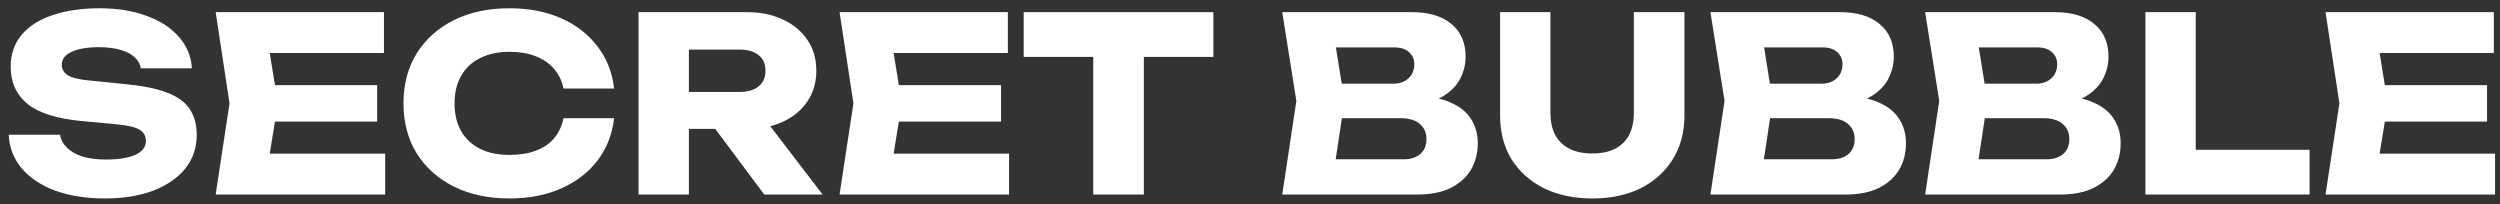 <?xml version="1.0" encoding="UTF-8"?> <svg xmlns="http://www.w3.org/2000/svg" width="257" height="21" viewBox="0 0 257 21" fill="none"><rect x="0" y="0" width="257" height="21" fill="#333333" stroke="none"/><path d="M255.666 8.75V12.5H241.941V8.75H255.666ZM245.466 10.625L244.241 18.15L242.141 15.8H256.491V20H239.066L240.491 10.625L239.066 1.25H256.366V5.45H242.141L244.241 3.1L245.466 10.625Z" fill="white"></path><path d="M225.724 1.25V17.7L223.399 15.4H237.424V20H220.549V1.25H225.724Z" fill="white"></path><path d="M211.179 10.825L211.604 9.85C213.054 9.883 214.245 10.108 215.179 10.525C216.129 10.925 216.837 11.492 217.304 12.225C217.77 12.942 218.004 13.775 218.004 14.725C218.004 15.742 217.77 16.65 217.304 17.45C216.837 18.233 216.137 18.858 215.204 19.325C214.287 19.775 213.137 20 211.754 20H197.904L199.354 10.375L197.904 1.25H211.254C212.987 1.25 214.337 1.658 215.304 2.475C216.27 3.275 216.754 4.392 216.754 5.825C216.754 6.608 216.57 7.358 216.204 8.075C215.837 8.792 215.245 9.4 214.429 9.9C213.629 10.383 212.545 10.692 211.179 10.825ZM203.029 18.8L201.029 16.375H210.354C211.104 16.375 211.687 16.192 212.104 15.825C212.52 15.458 212.729 14.95 212.729 14.3C212.729 13.65 212.504 13.133 212.054 12.75C211.604 12.35 210.937 12.15 210.054 12.15H202.354V8.6H209.354C209.954 8.6 210.454 8.425 210.854 8.075C211.27 7.708 211.479 7.217 211.479 6.6C211.479 6.1 211.304 5.692 210.954 5.375C210.604 5.042 210.104 4.875 209.454 4.875H201.054L203.029 2.45L204.304 10.375L203.029 18.8Z" fill="white"></path><path d="M189.108 10.825L189.533 9.85C190.983 9.883 192.175 10.108 193.108 10.525C194.058 10.925 194.767 11.492 195.233 12.225C195.7 12.942 195.933 13.775 195.933 14.725C195.933 15.742 195.7 16.65 195.233 17.45C194.767 18.233 194.067 18.858 193.133 19.325C192.217 19.775 191.067 20 189.683 20H175.833L177.283 10.375L175.833 1.25H189.183C190.917 1.25 192.267 1.658 193.233 2.475C194.2 3.275 194.683 4.392 194.683 5.825C194.683 6.608 194.5 7.358 194.133 8.075C193.767 8.792 193.175 9.4 192.358 9.9C191.558 10.383 190.475 10.692 189.108 10.825ZM180.958 18.8L178.958 16.375H188.283C189.033 16.375 189.617 16.192 190.033 15.825C190.45 15.458 190.658 14.95 190.658 14.3C190.658 13.65 190.433 13.133 189.983 12.75C189.533 12.35 188.867 12.15 187.983 12.15H180.283V8.6H187.283C187.883 8.6 188.383 8.425 188.783 8.075C189.2 7.708 189.408 7.217 189.408 6.6C189.408 6.1 189.233 5.692 188.883 5.375C188.533 5.042 188.033 4.875 187.383 4.875H178.983L180.958 2.45L182.233 10.375L180.958 18.8Z" fill="white"></path><path d="M159.385 11.625C159.385 12.475 159.543 13.217 159.86 13.85C160.193 14.467 160.677 14.942 161.31 15.275C161.96 15.608 162.752 15.775 163.685 15.775C164.635 15.775 165.427 15.608 166.06 15.275C166.693 14.942 167.168 14.467 167.485 13.85C167.802 13.217 167.96 12.475 167.96 11.625V1.25H173.16V11.875C173.16 13.592 172.76 15.092 171.96 16.375C171.177 17.642 170.077 18.633 168.66 19.35C167.243 20.05 165.585 20.4 163.685 20.4C161.802 20.4 160.143 20.05 158.71 19.35C157.293 18.633 156.185 17.642 155.385 16.375C154.602 15.092 154.21 13.592 154.21 11.875V1.25H159.385V11.625Z" fill="white"></path><path d="M145.09 10.825L145.515 9.85C146.965 9.883 148.156 10.108 149.09 10.525C150.04 10.925 150.748 11.492 151.215 12.225C151.681 12.942 151.915 13.775 151.915 14.725C151.915 15.742 151.681 16.65 151.215 17.45C150.748 18.233 150.048 18.858 149.115 19.325C148.198 19.775 147.048 20 145.665 20H131.815L133.265 10.375L131.815 1.25H145.165C146.898 1.25 148.248 1.658 149.215 2.475C150.181 3.275 150.665 4.392 150.665 5.825C150.665 6.608 150.481 7.358 150.115 8.075C149.748 8.792 149.156 9.4 148.34 9.9C147.54 10.383 146.456 10.692 145.09 10.825ZM136.94 18.8L134.94 16.375H144.265C145.015 16.375 145.598 16.192 146.015 15.825C146.431 15.458 146.64 14.95 146.64 14.3C146.64 13.65 146.415 13.133 145.965 12.75C145.515 12.35 144.848 12.15 143.965 12.15H136.265V8.6H143.265C143.865 8.6 144.365 8.425 144.765 8.075C145.181 7.708 145.39 7.217 145.39 6.6C145.39 6.1 145.215 5.692 144.865 5.375C144.515 5.042 144.015 4.875 143.365 4.875H134.965L136.94 2.45L138.215 10.375L136.94 18.8Z" fill="white"></path><path d="M112.386 3.525H117.586V20H112.386V3.525ZM105.236 1.25H124.736V5.85H105.236V1.25Z" fill="white"></path><path d="M102.907 8.75V12.5H89.182V8.75H102.907ZM92.707 10.625L91.482 18.15L89.382 15.8H103.732V20H86.307L87.732 10.625L86.307 1.25H103.607V5.45H89.382L91.482 3.1L92.707 10.625Z" fill="white"></path><path d="M69.217 9.45H76.042C76.875 9.45 77.525 9.258 77.992 8.875C78.458 8.492 78.692 7.958 78.692 7.275C78.692 6.575 78.458 6.042 77.992 5.675C77.525 5.292 76.875 5.1 76.042 5.1H68.492L70.817 2.625V20H65.642V1.25H76.767C78.2 1.25 79.45 1.508 80.517 2.025C81.583 2.525 82.417 3.225 83.017 4.125C83.617 5.008 83.917 6.058 83.917 7.275C83.917 8.458 83.617 9.5 83.017 10.4C82.417 11.3 81.583 12 80.517 12.5C79.45 13 78.2 13.25 76.767 13.25H69.217V9.45ZM72.017 11.225H77.842L84.567 20H78.567L72.017 11.225Z" fill="white"></path><path d="M63.127 12.15C62.944 13.8 62.377 15.25 61.427 16.5C60.477 17.733 59.227 18.692 57.677 19.375C56.144 20.058 54.377 20.4 52.377 20.4C50.194 20.4 48.285 19.992 46.652 19.175C45.019 18.358 43.743 17.217 42.827 15.75C41.927 14.283 41.477 12.575 41.477 10.625C41.477 8.675 41.927 6.967 42.827 5.5C43.743 4.033 45.019 2.892 46.652 2.075C48.285 1.258 50.194 0.85 52.377 0.85C54.377 0.85 56.144 1.192 57.677 1.875C59.227 2.558 60.477 3.525 61.427 4.775C62.377 6.008 62.944 7.45 63.127 9.1H57.927C57.76 8.3 57.435 7.625 56.952 7.075C56.468 6.508 55.835 6.075 55.052 5.775C54.285 5.475 53.394 5.325 52.377 5.325C51.21 5.325 50.202 5.542 49.352 5.975C48.502 6.392 47.852 7 47.402 7.8C46.952 8.583 46.727 9.525 46.727 10.625C46.727 11.725 46.952 12.675 47.402 13.475C47.852 14.258 48.502 14.867 49.352 15.3C50.202 15.717 51.21 15.925 52.377 15.925C53.394 15.925 54.285 15.783 55.052 15.5C55.835 15.217 56.468 14.792 56.952 14.225C57.435 13.658 57.76 12.967 57.927 12.15H63.127Z" fill="white"></path><path d="M38.771 8.75V12.5H25.046V8.75H38.771ZM28.571 10.625L27.346 18.15L25.246 15.8H39.596V20H22.171L23.596 10.625L22.171 1.25H39.471V5.45H25.246L27.346 3.1L28.571 10.625Z" fill="white"></path><path d="M0.9 13.85H6.175C6.258 14.367 6.5 14.817 6.9 15.2C7.3 15.583 7.833 15.883 8.5 16.1C9.183 16.3 9.983 16.4 10.9 16.4C12.167 16.4 13.167 16.242 13.9 15.925C14.633 15.592 15 15.108 15 14.475C15 13.992 14.792 13.617 14.375 13.35C13.958 13.083 13.158 12.892 11.975 12.775L8.475 12.45C5.892 12.217 4.017 11.633 2.85 10.7C1.683 9.75 1.1 8.475 1.1 6.875C1.1 5.575 1.475 4.475 2.225 3.575C2.992 2.675 4.058 2 5.425 1.55C6.808 1.083 8.417 0.85 10.25 0.85C12.05 0.85 13.65 1.108 15.05 1.625C16.45 2.125 17.558 2.842 18.375 3.775C19.208 4.708 19.658 5.792 19.725 7.025H14.475C14.408 6.575 14.192 6.192 13.825 5.875C13.475 5.542 12.992 5.292 12.375 5.125C11.758 4.942 11.017 4.85 10.15 4.85C8.983 4.85 8.058 5.008 7.375 5.325C6.692 5.625 6.35 6.075 6.35 6.675C6.35 7.108 6.55 7.458 6.95 7.725C7.367 7.992 8.108 8.175 9.175 8.275L12.9 8.65C14.683 8.817 16.108 9.108 17.175 9.525C18.242 9.925 19.017 10.483 19.5 11.2C19.983 11.917 20.225 12.808 20.225 13.875C20.225 15.192 19.833 16.342 19.05 17.325C18.267 18.292 17.167 19.05 15.75 19.6C14.333 20.133 12.683 20.4 10.8 20.4C8.867 20.4 7.158 20.133 5.675 19.6C4.208 19.05 3.058 18.283 2.225 17.3C1.392 16.3 0.95 15.15 0.9 13.85Z" fill="white"></path></svg> 